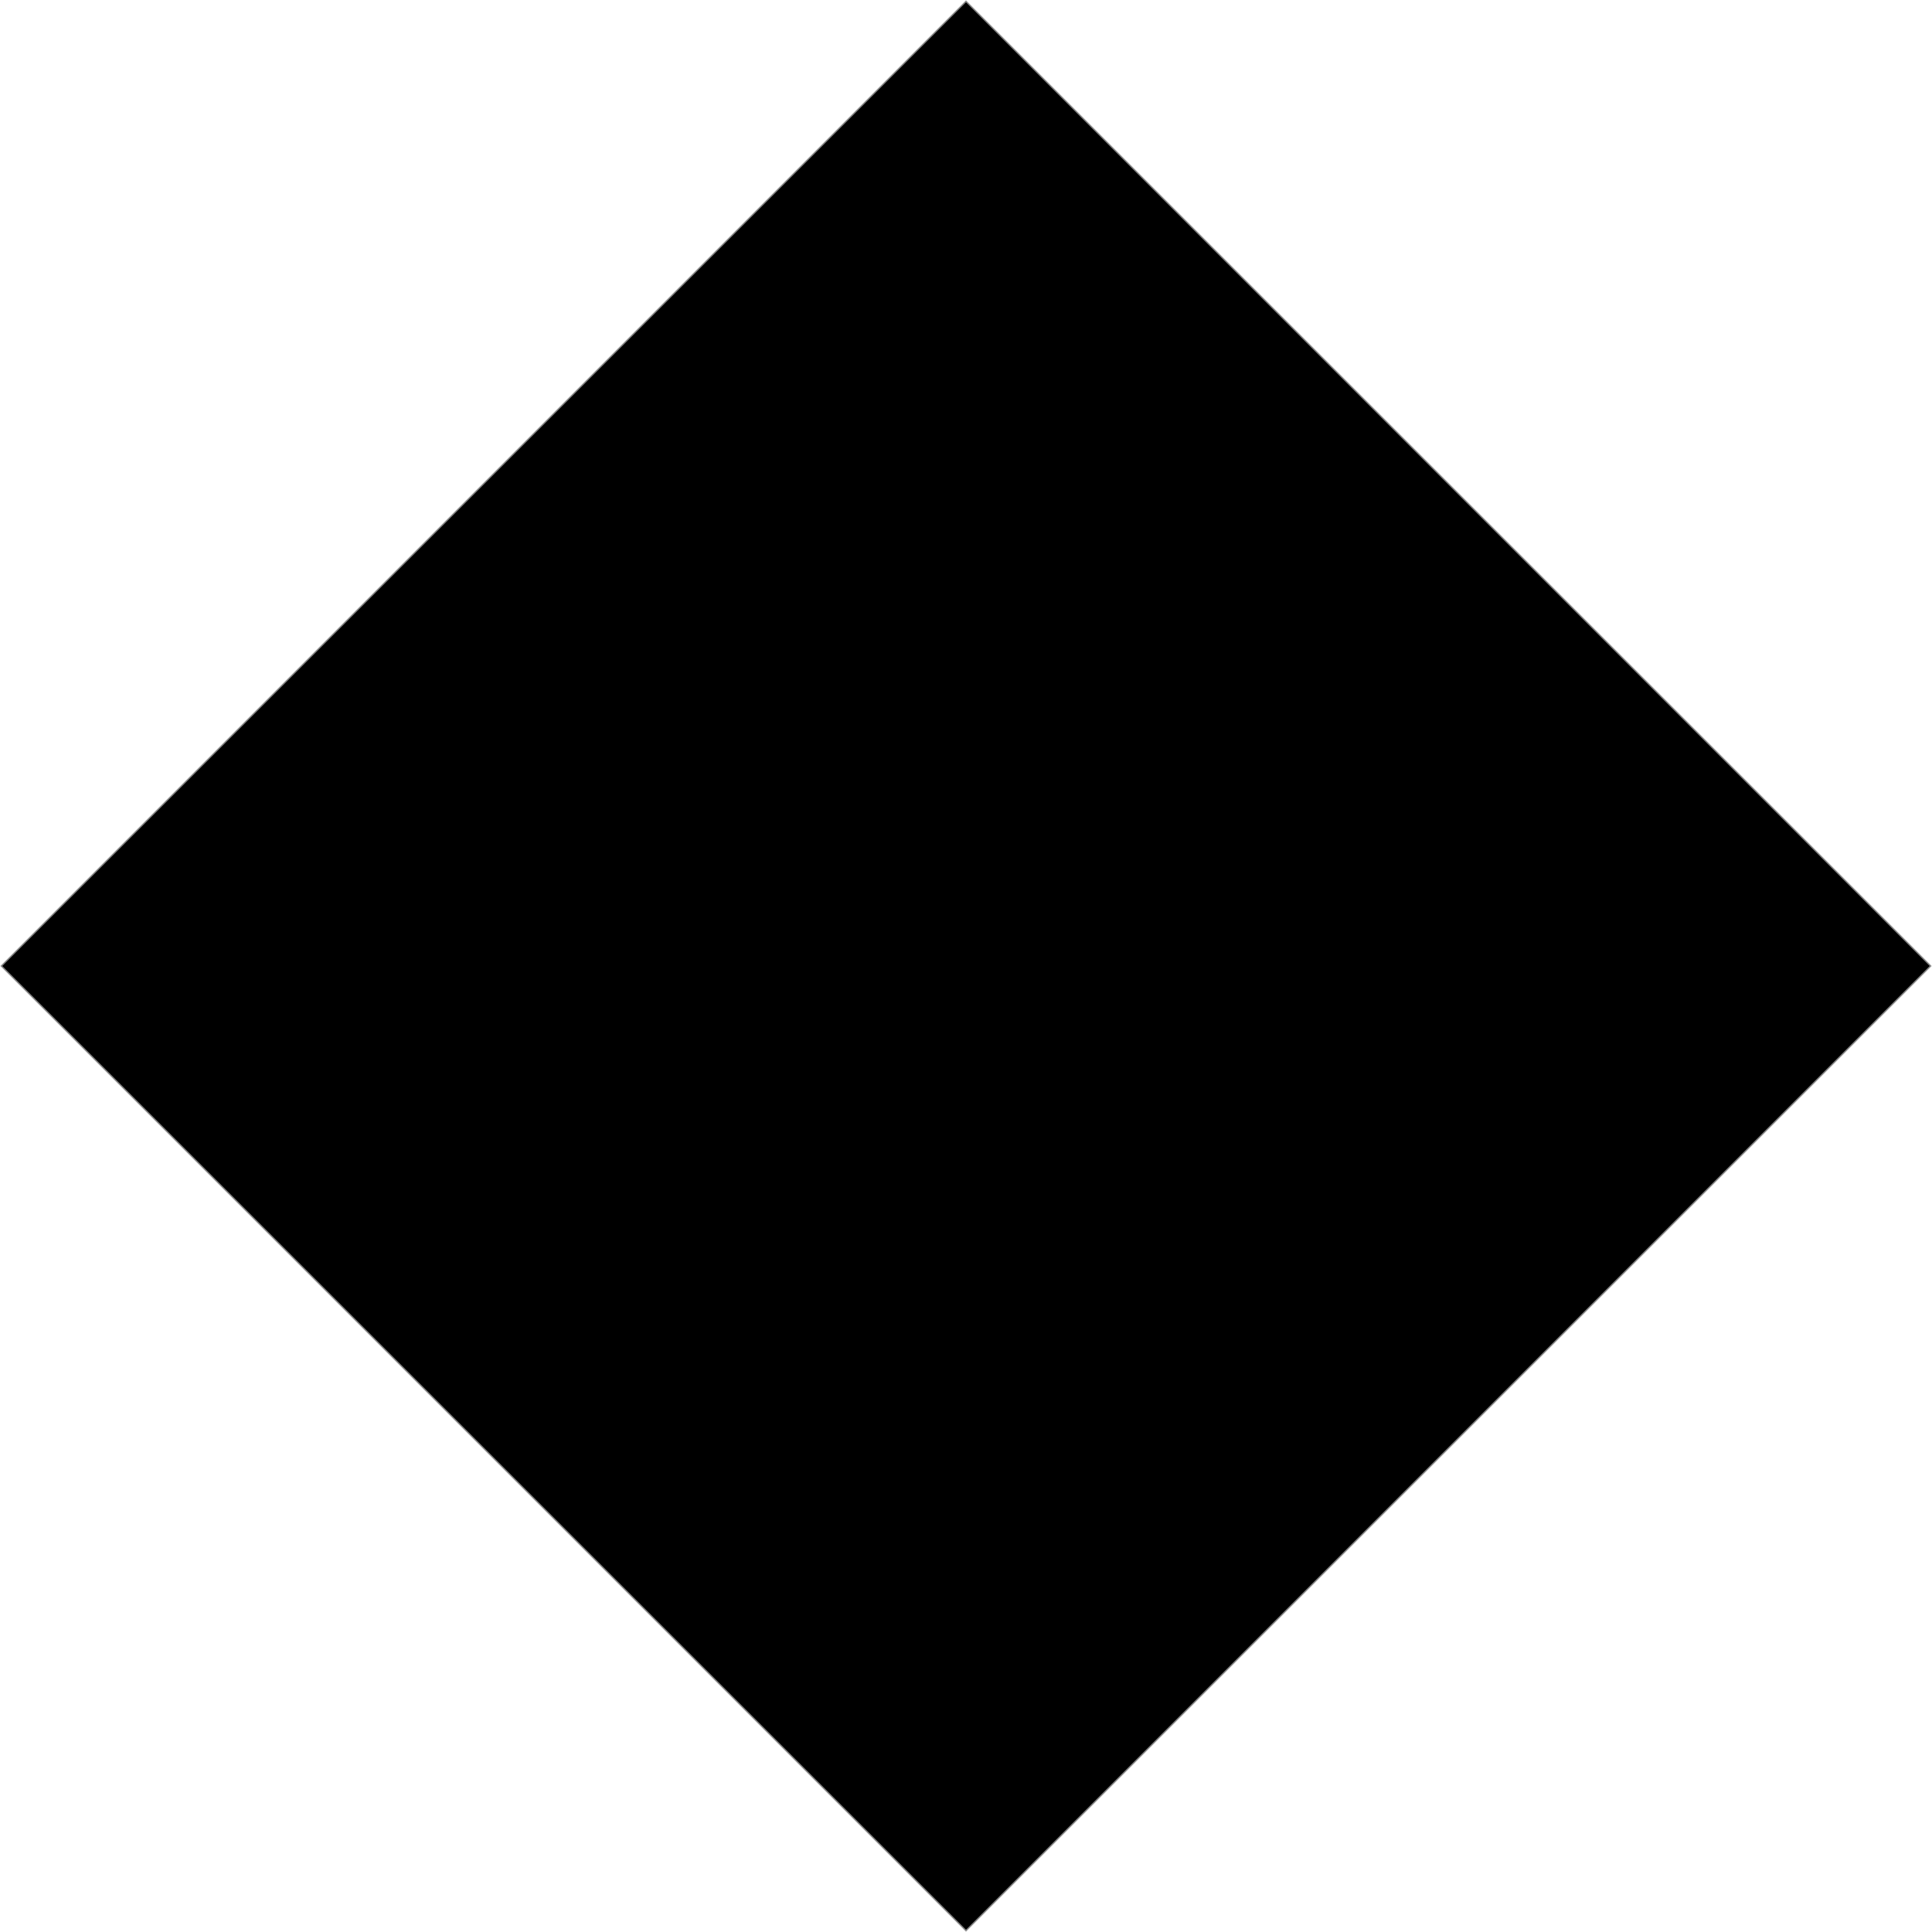<?xml version="1.0" encoding="UTF-8"?> <svg xmlns="http://www.w3.org/2000/svg" width="1419" height="1419" viewBox="0 0 1419 1419" fill="none"><rect x="0.979" y="709.5" width="1002" height="1002" transform="rotate(-45 0.979 709.5)" fill="black" stroke="#898989"></rect></svg> 